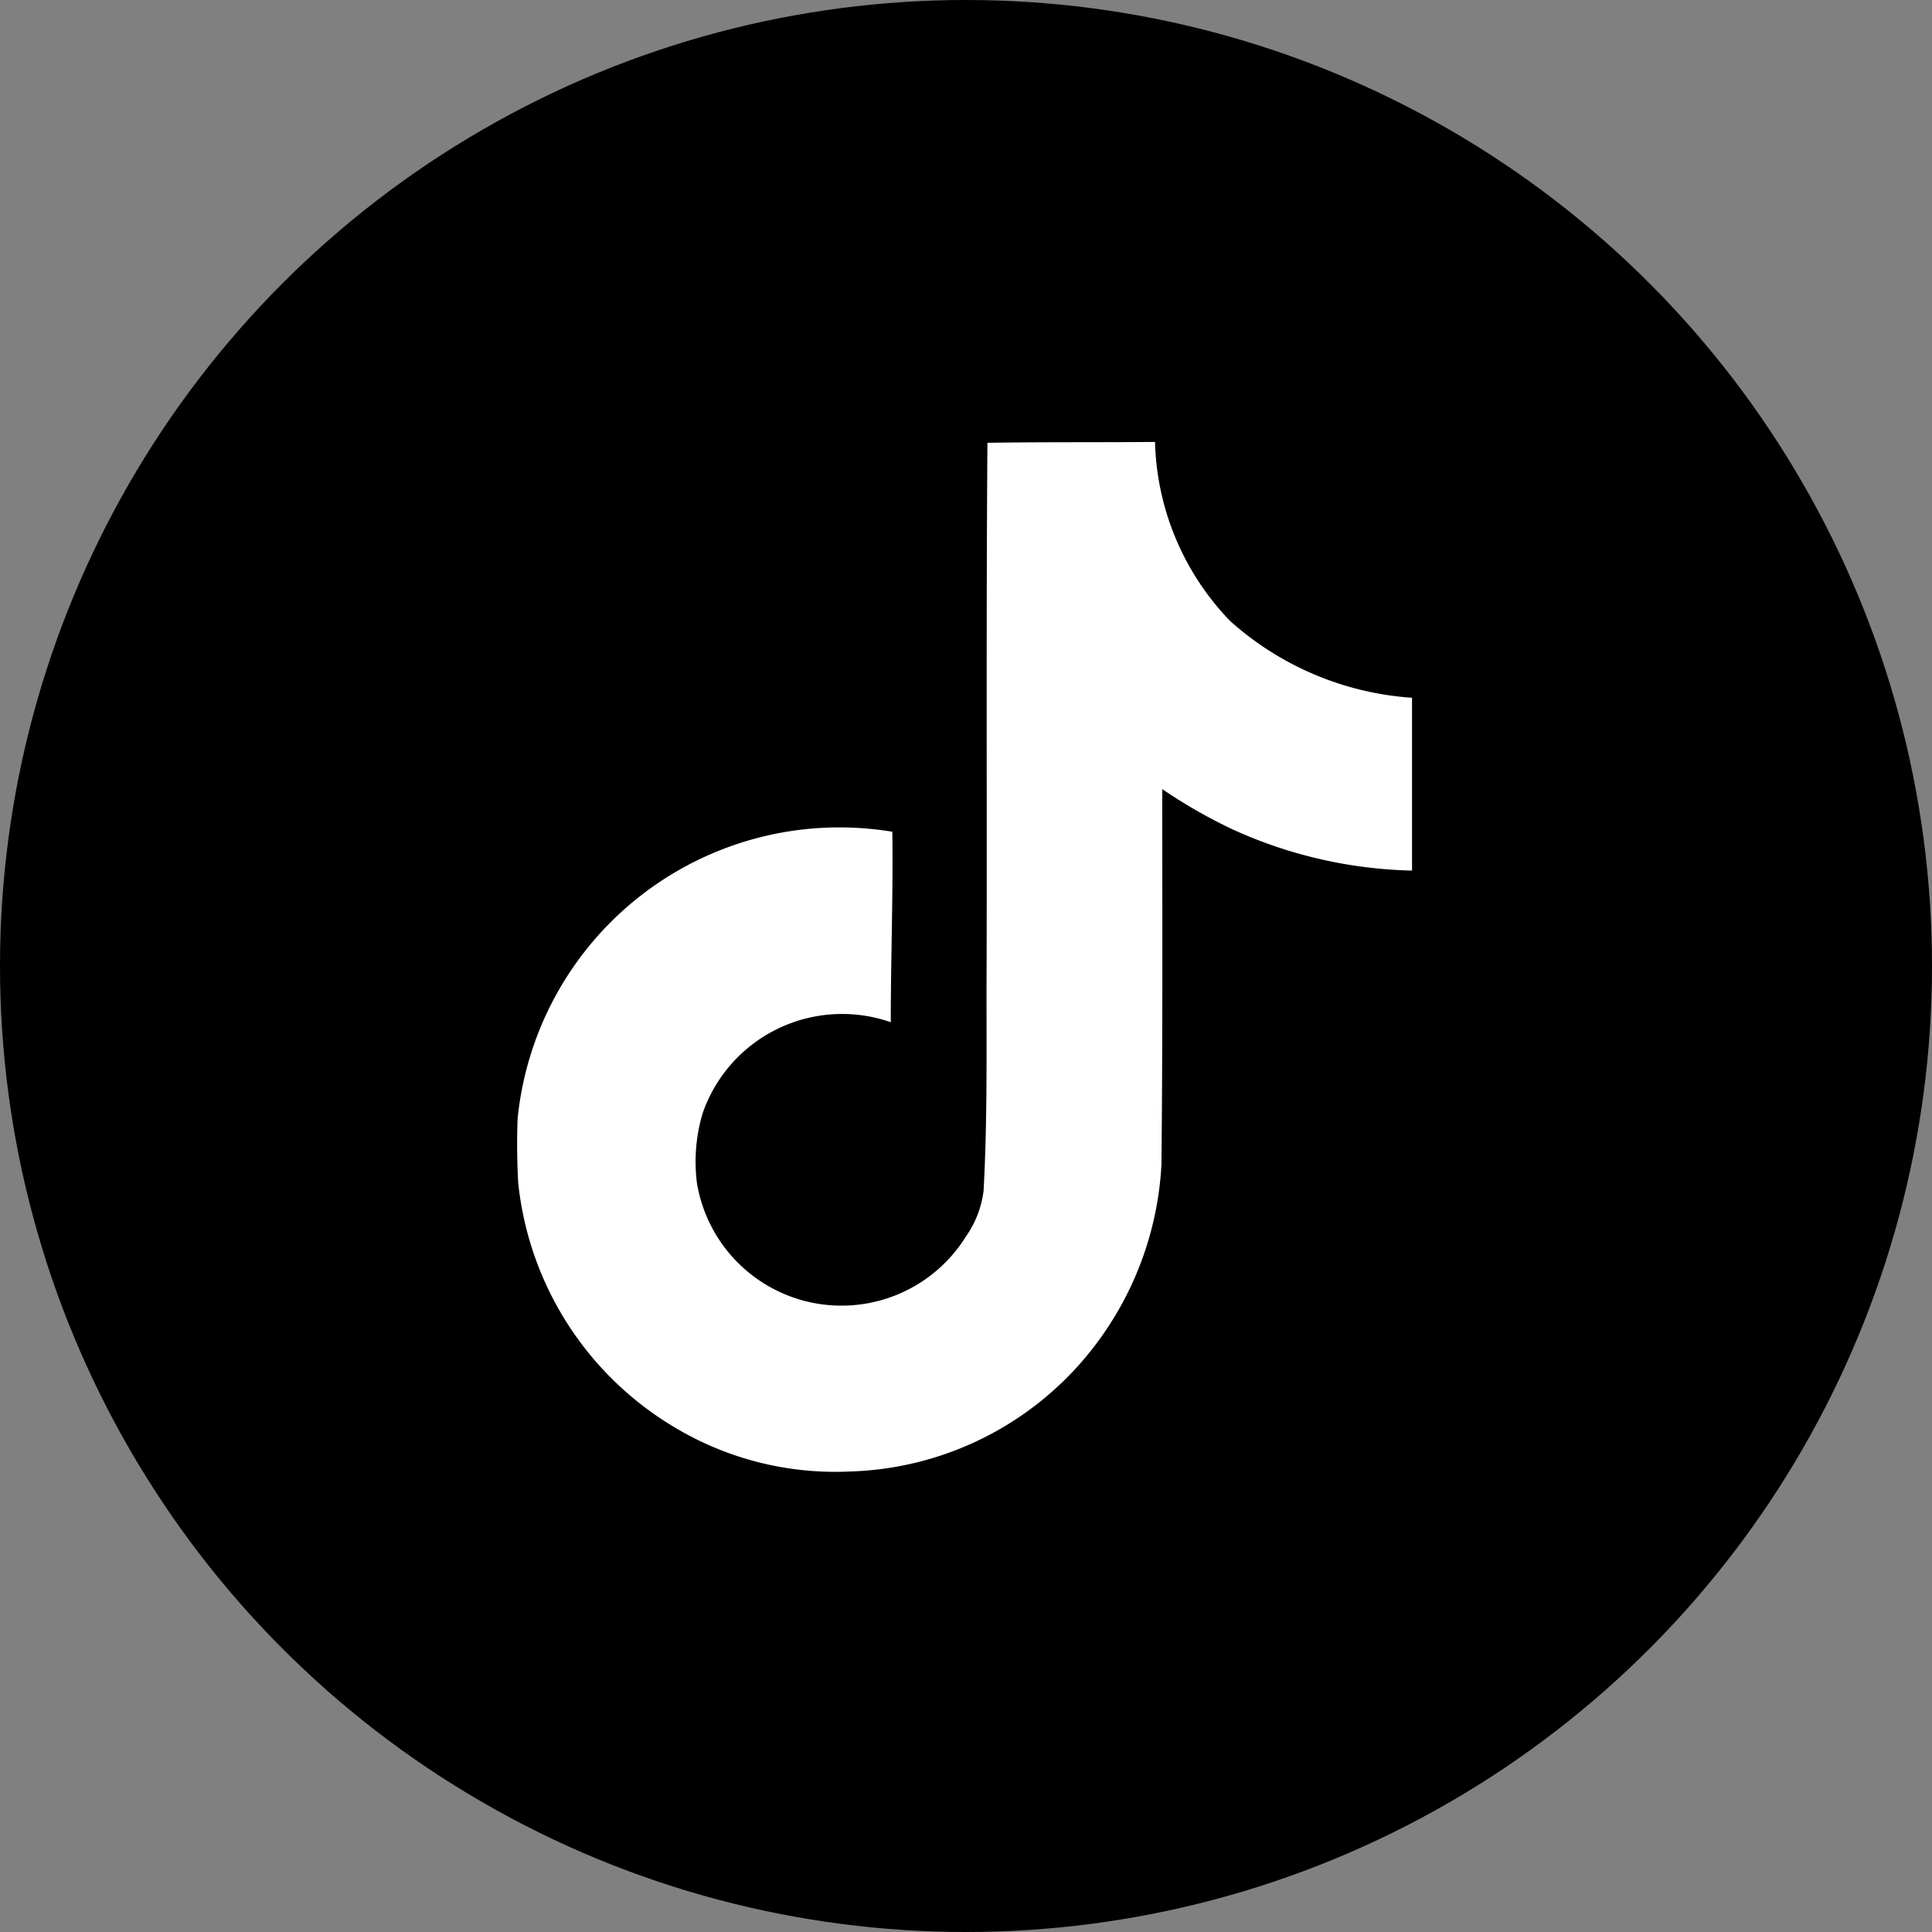 <svg xmlns="http://www.w3.org/2000/svg" width="31" height="31" viewBox="0 0 31 31">
  <rect x="0" y="0" width="31" height="31" fill="#808080" stroke="none"/>
  <g id="グループ_62081" data-name="グループ 62081" transform="translate(0.394)">
    <circle id="楕円形_3" data-name="楕円形 3" cx="15.5" cy="15.5" r="15.5" transform="translate(-0.394)"/>
    <path id="tiktok_logo_icon_144802" d="M9.648.014C10.549,0,11.445.008,12.34,0a4.29,4.29,0,0,0,1.205,2.873,4.863,4.863,0,0,0,2.919,1.232V6.878a7.316,7.316,0,0,1-2.892-.667,8.369,8.369,0,0,1-1.116-.64c0,2.012.008,4.022-.013,6.026a5.243,5.243,0,0,1-.931,2.714,5.127,5.127,0,0,1-4.07,2.209,5.011,5.011,0,0,1-2.808-.707A5.189,5.189,0,0,1,2.121,11.88c-.017-.345-.022-.689-.008-1.025a5.189,5.189,0,0,1,6.012-4.6C8.139,7.272,8.1,8.291,8.1,9.311a2.369,2.369,0,0,0-3.019,1.461,2.737,2.737,0,0,0-.093,1.108,2.351,2.351,0,0,0,4.318.869,1.624,1.624,0,0,0,.283-.732c.068-1.232.041-2.459.049-3.69.006-2.776-.008-5.545.013-8.312Z" transform="translate(5.799 7.091)" fill="#fff"/>
  </g>
</svg>
